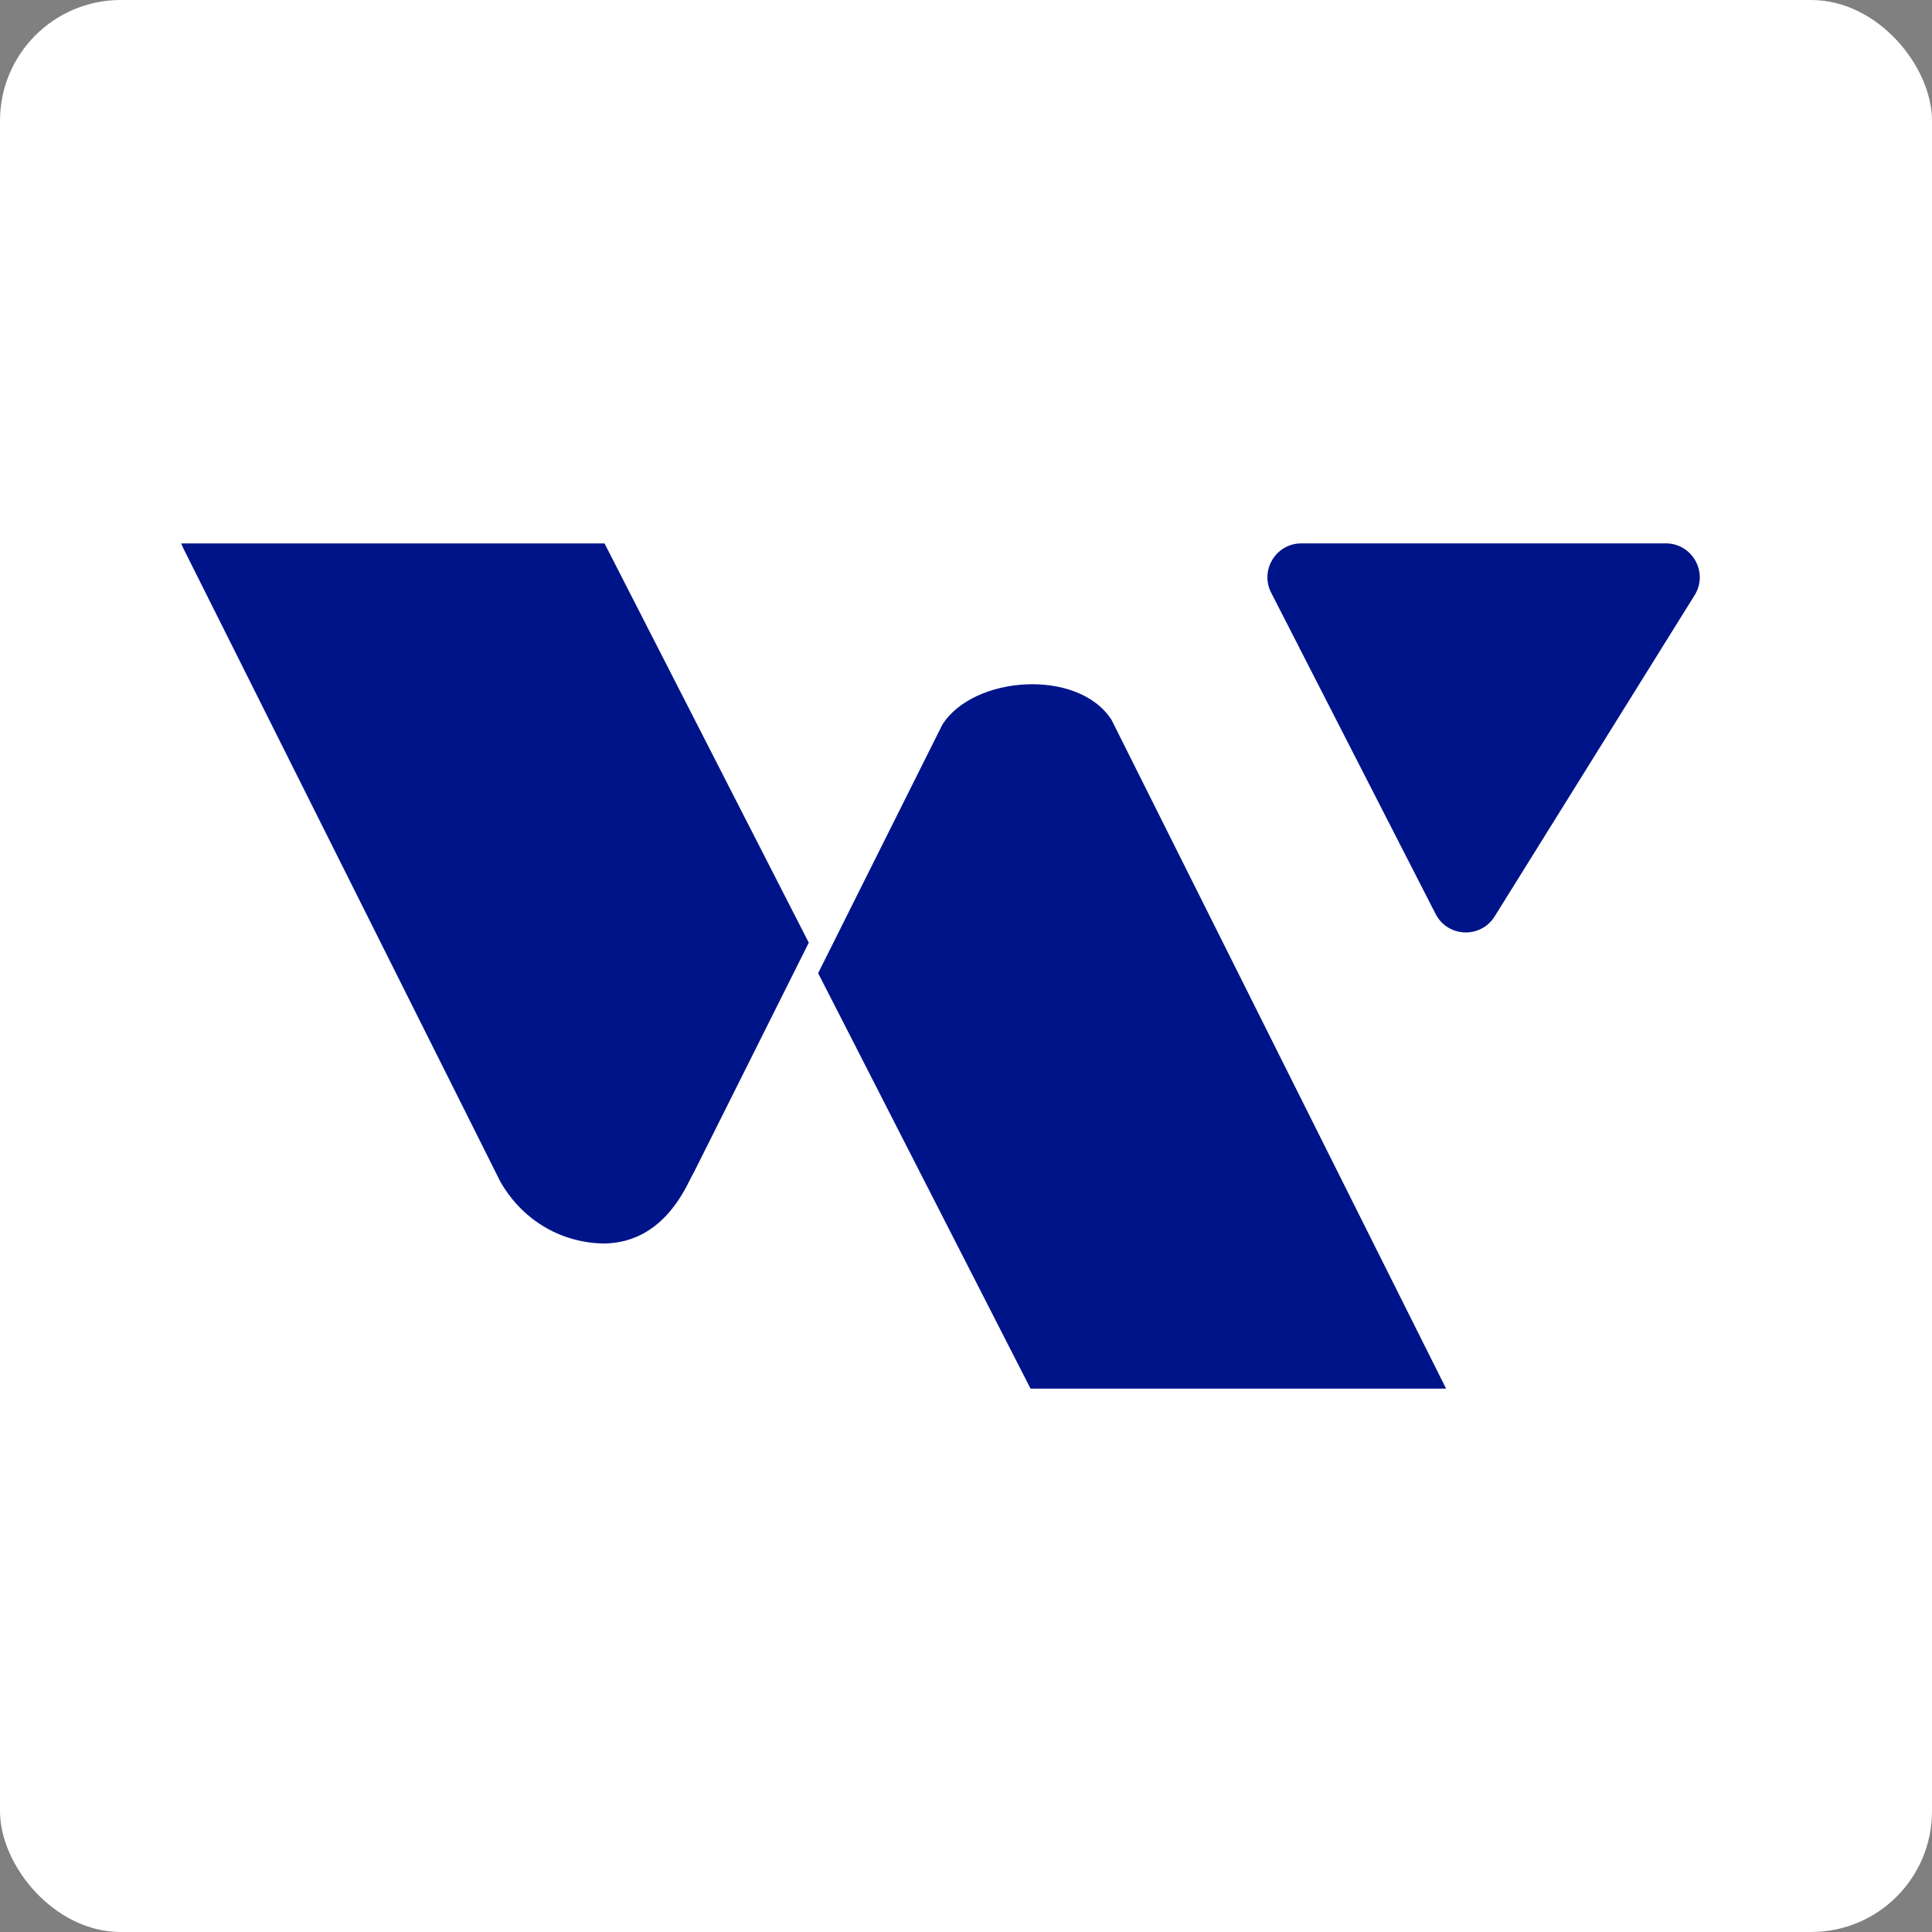 <svg width="32" height="32" viewBox="0 0 32 32" fill="none" xmlns="http://www.w3.org/2000/svg">
<rect x="0" y="0" width="32" height="32" fill="#808080" stroke="none"/>
<rect width="32" height="32" rx="2" fill="white"/>
<path d="M15.607 12.005L13.551 16.119L17.069 23H23.952L18.411 11.924C17.861 11.065 16.122 11.186 15.607 12.005Z" fill="#001489"/>
<path d="M3 9.001L3.04 9.089L8.289 19.575C8.678 20.251 9.343 20.592 10.012 20.596C10.448 20.589 11.004 20.4 11.412 19.572C11.441 19.512 11.469 19.458 11.497 19.41L13.396 15.614L10.013 9.001H3Z" fill="#001489"/>
<g clip-path="url(#clip0_1195_41176)">
<path d="M27.591 9C28.032 9 28.301 9.485 28.068 9.859L24.756 15.179C24.524 15.55 23.977 15.527 23.778 15.138L21.055 9.818C20.863 9.444 21.135 9 21.555 9H27.591Z" fill="#001489"/>
</g>
<defs>
<clipPath id="clip0_1195_41176">
<rect width="7.162" height="6.444" fill="white" transform="translate(20.992 9)"/>
</clipPath>
</defs>
</svg>
